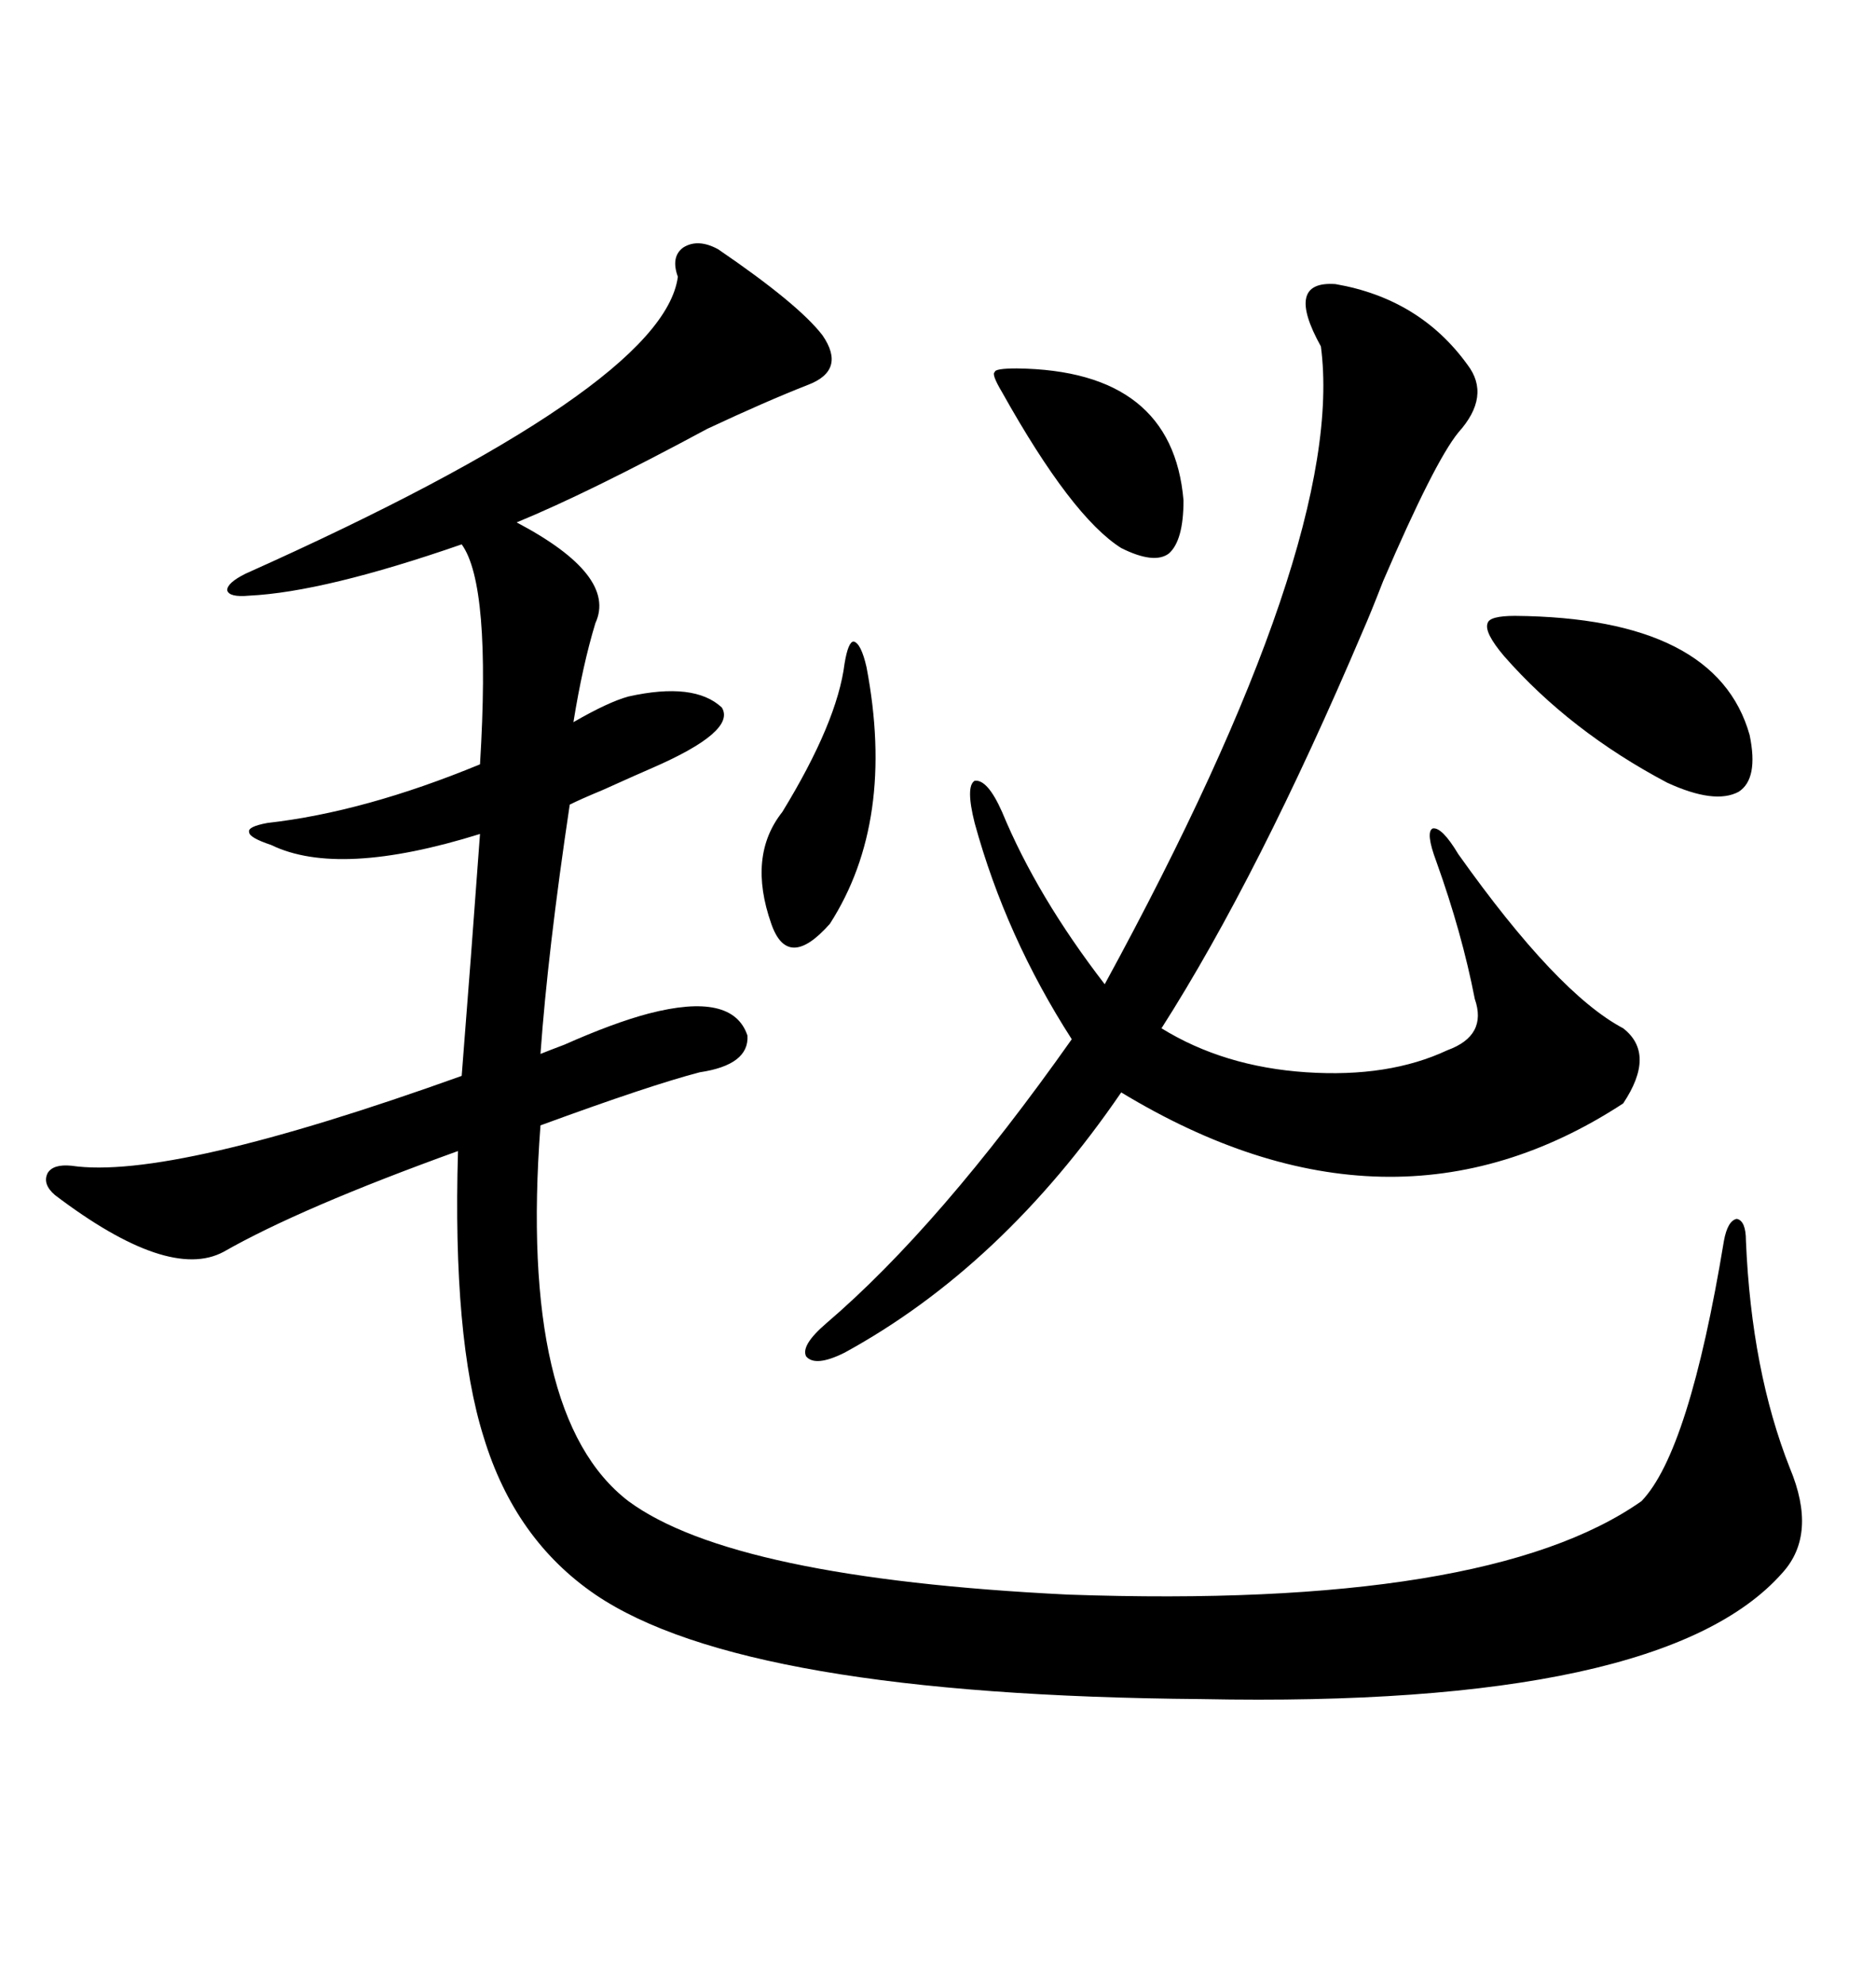 <svg xmlns="http://www.w3.org/2000/svg" xmlns:xlink="http://www.w3.org/1999/xlink" width="300" height="317.285"><path d="M114.84 39.84L114.84 39.84Q127.73 48.63 131.54 53.61L131.54 53.61Q135.35 59.18 129.20 61.52L129.20 61.52Q122.46 64.16 113.09 68.55L113.09 68.55Q94.04 78.81 82.62 83.50L82.62 83.50Q98.73 91.99 95.21 99.61L95.21 99.61Q93.16 106.35 91.70 115.43L91.70 115.43Q97.27 112.21 100.49 111.33L100.49 111.33Q111.04 108.98 115.43 113.09L115.43 113.09Q117.77 116.89 104.30 122.75L104.30 122.75Q102.25 123.63 96.39 126.27L96.39 126.27Q92.87 127.73 91.11 128.61L91.11 128.61Q87.60 152.05 86.43 168.46L86.43 168.46Q87.89 167.87 90.23 166.99L90.23 166.99Q98.14 163.48 103.71 162.01L103.71 162.01Q117.19 158.50 119.53 165.53L119.53 165.53Q119.82 170.21 111.91 171.39L111.91 171.39Q104.00 173.44 86.43 179.88L86.43 179.88Q82.91 226.46 100.49 239.94L100.49 239.94Q117.19 252.25 170.80 254.88L170.80 254.88Q237.89 257.23 262.50 239.94L262.50 239.94Q270.12 232.03 275.68 198.34L275.68 198.34Q276.27 195.12 277.73 194.82L277.73 194.82Q279.20 195.12 279.20 198.34L279.20 198.34Q280.08 219.14 286.23 234.67L286.23 234.67Q290.63 245.21 285.06 251.37L285.06 251.37Q266.02 273.05 192.19 271.58L192.19 271.58Q118.95 271.00 95.21 254.88L95.21 254.88Q82.32 246.09 77.34 229.69L77.34 229.69Q72.36 213.87 73.24 183.98L73.24 183.98Q48.05 193.07 35.74 200.10L35.74 200.10Q26.95 204.79 8.79 191.02L8.79 191.02Q6.74 189.26 7.62 187.50L7.62 187.50Q8.50 186.04 11.43 186.33L11.43 186.33Q27.25 188.67 73.83 171.97L73.83 171.97Q75.29 153.52 76.76 133.30L76.76 133.30Q54.20 140.33 43.36 135.06L43.36 135.06Q39.84 133.89 39.84 133.01L39.84 133.01Q39.55 132.13 42.77 131.54L42.77 131.54Q58.30 129.79 76.76 122.17L76.76 122.17Q78.52 93.46 73.83 87.01L73.83 87.01Q51.86 94.63 39.84 95.21L39.84 95.21Q36.62 95.51 36.33 94.34L36.33 94.34Q36.33 93.16 39.26 91.70L39.26 91.70Q106.05 61.82 108.40 44.24L108.40 44.24Q107.23 41.02 109.28 39.55L109.28 39.55Q111.62 38.09 114.84 39.84ZM213.57 45.41L213.57 45.41Q227.05 47.75 234.67 58.30L234.67 58.30Q238.48 63.28 233.20 69.14L233.20 69.14Q229.39 73.83 221.19 92.87L221.19 92.87Q219.14 98.14 217.97 100.78L217.97 100.78Q201.27 140.04 185.74 164.36L185.74 164.36Q195.70 170.51 208.89 171.39L208.89 171.39Q222.07 172.27 231.45 167.87L231.45 167.87Q237.89 165.53 235.84 159.67L235.84 159.67Q233.79 149.12 229.69 137.70L229.69 137.70Q227.93 133.01 229.10 132.42L229.10 132.42Q230.57 132.13 233.20 136.52L233.20 136.52Q249.02 158.79 259.57 164.36L259.57 164.36Q264.84 168.46 259.57 176.37L259.57 176.37Q222.36 200.68 179.30 174.61L179.30 174.61Q160.25 202.44 135.06 216.21L135.06 216.21Q130.37 218.55 128.91 216.80L128.91 216.80Q128.03 215.04 132.13 211.52L132.13 211.52Q150.29 196.00 171.39 166.11L171.39 166.11Q160.84 149.71 155.86 131.54L155.86 131.54Q154.39 125.68 155.86 124.80L155.86 124.80Q157.91 124.51 160.25 129.79L160.25 129.79Q165.82 143.26 176.66 157.32L176.66 157.32Q215.33 86.43 211.23 55.37L211.23 55.37Q205.37 44.82 213.57 45.41ZM242.29 98.44L242.29 98.44Q274.51 98.73 279.79 117.48L279.79 117.48Q281.25 124.51 278.03 126.56L278.03 126.56Q274.22 128.61 266.60 125.10L266.60 125.10Q251.07 116.89 240.53 104.88L240.53 104.88Q237.30 101.07 237.89 99.61L237.89 99.61Q238.18 98.44 242.29 98.44ZM162.60 58.89L162.60 58.89Q187.50 59.18 189.26 79.98L189.26 79.98Q189.26 86.43 186.91 88.48L186.91 88.48Q184.57 90.23 179.30 87.60L179.30 87.60Q171.39 82.62 160.25 62.70L160.25 62.70Q158.50 59.77 159.08 59.47L159.08 59.47Q159.08 58.89 162.60 58.89ZM138.57 106.64L138.57 106.64Q143.26 131.25 132.71 147.66L132.71 147.66Q125.98 155.27 123.34 147.66L123.34 147.66Q119.53 136.82 125.10 129.79L125.10 129.79Q133.89 115.43 135.06 106.05L135.06 106.05Q135.64 102.54 136.52 102.54L136.52 102.54Q137.70 102.83 138.57 106.64Z"/></svg>